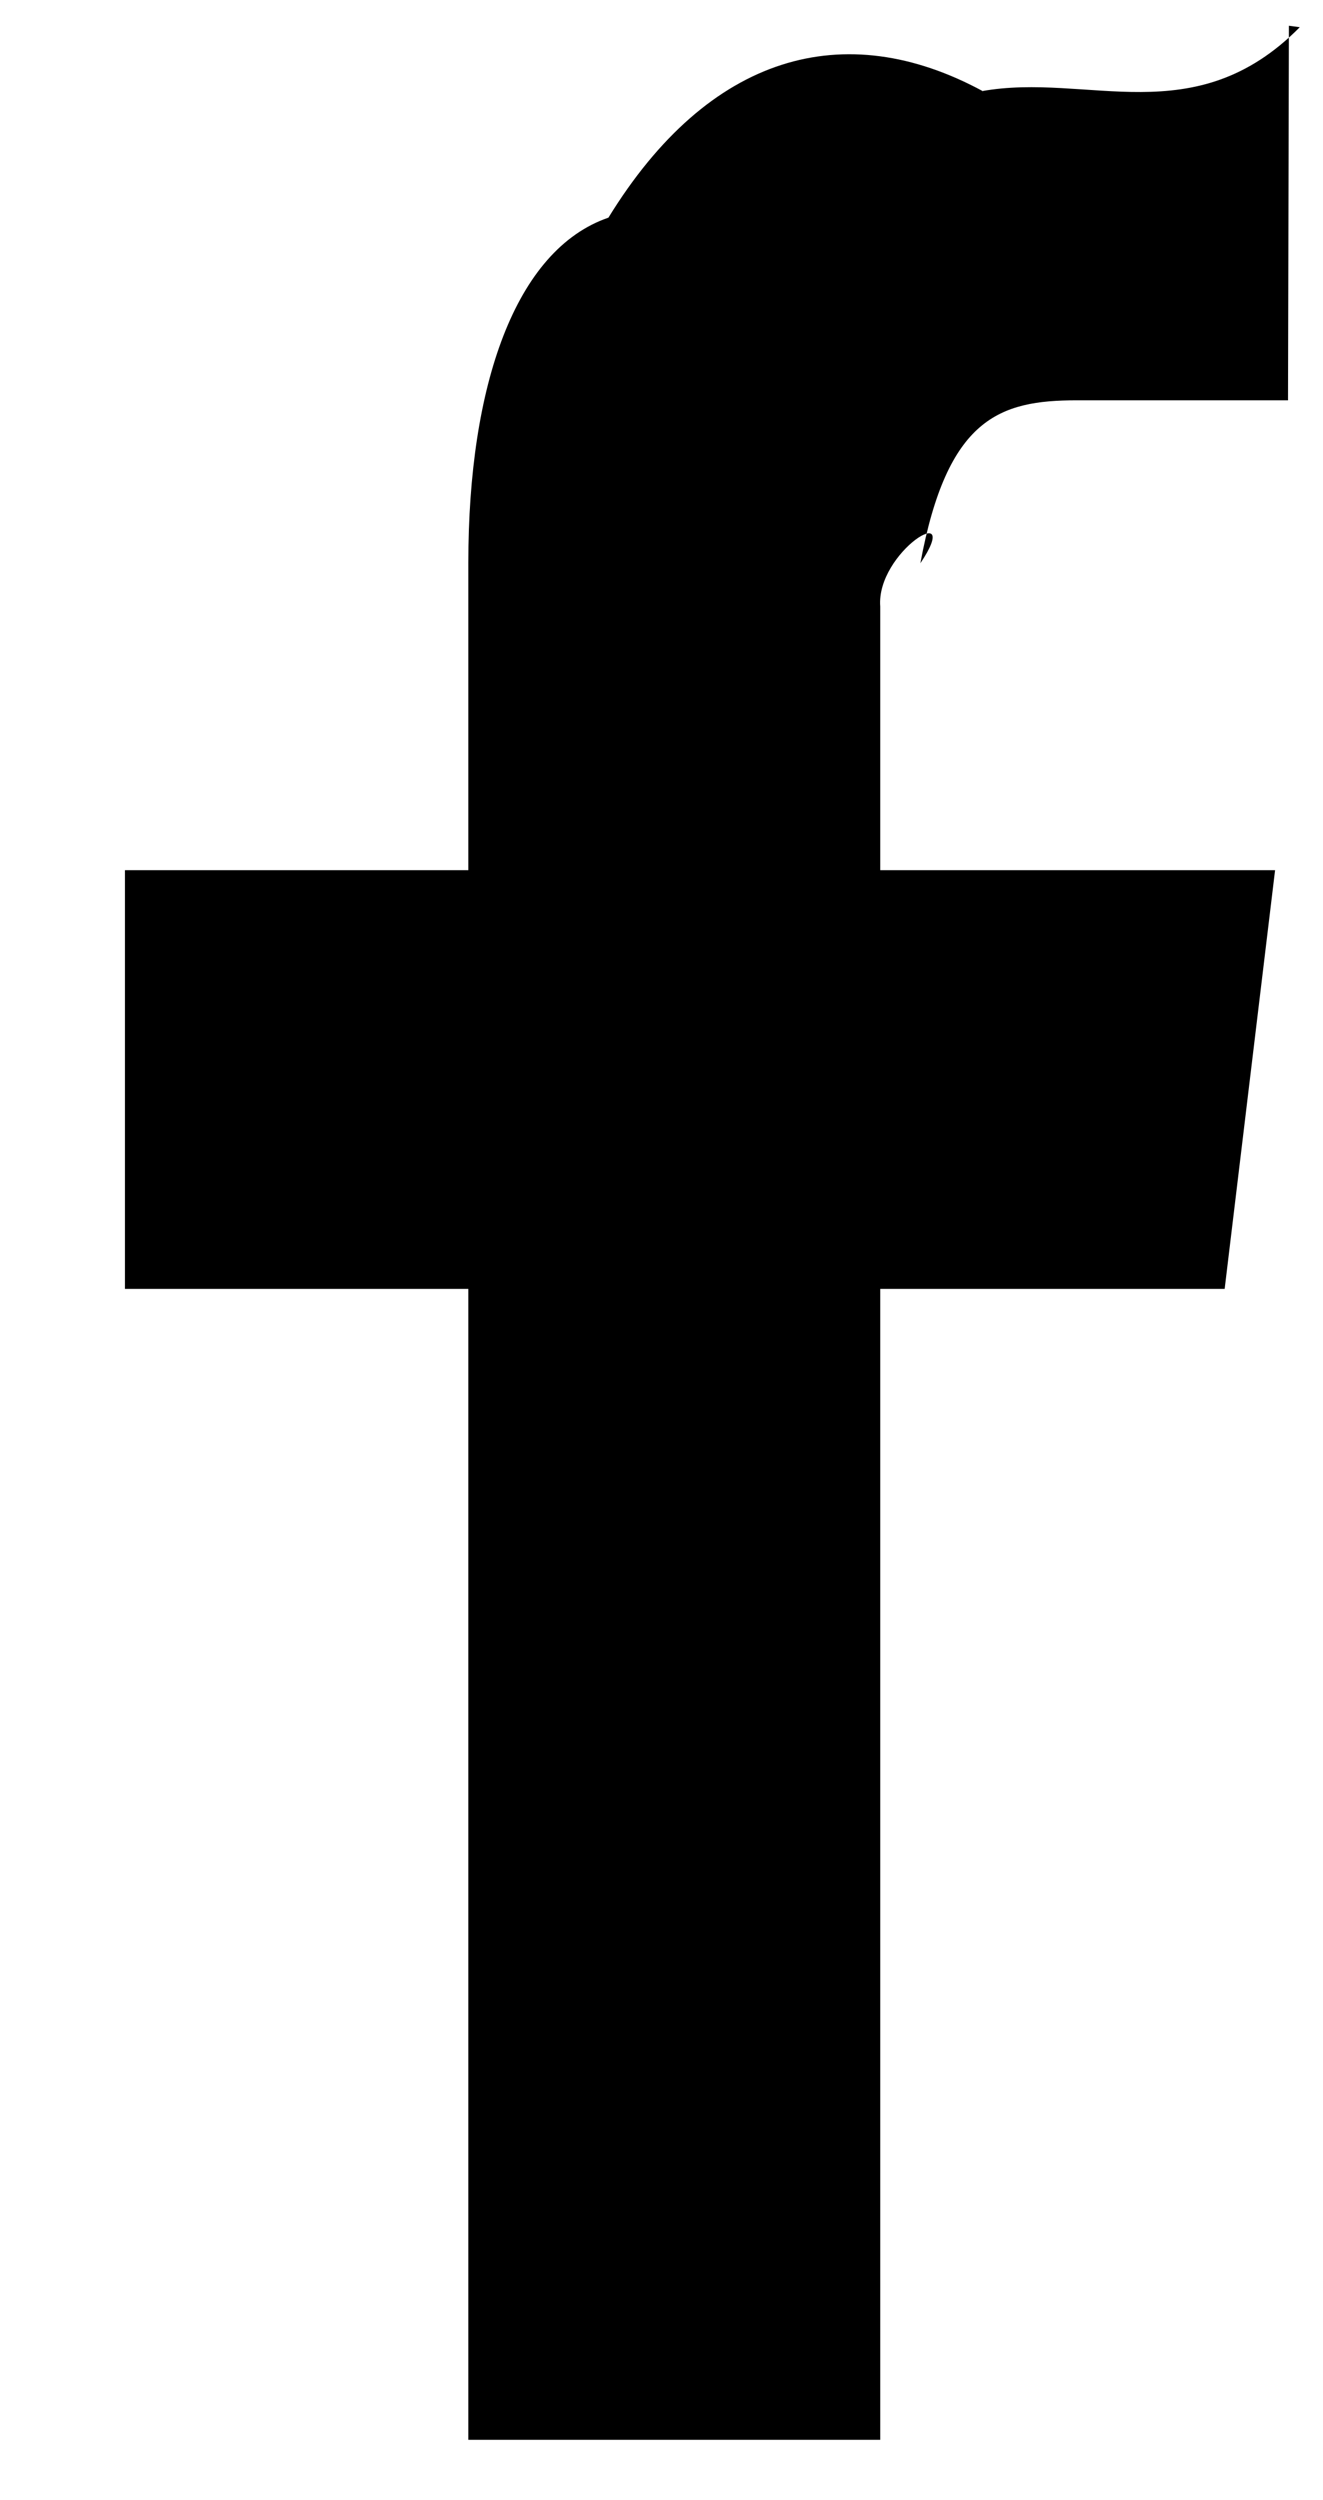<svg 
 xmlns="http://www.w3.org/2000/svg"
 xmlns:xlink="http://www.w3.org/1999/xlink"
 width="9px" height="17px">
<path fill-rule="evenodd" 
 d="M8.762,2.722 L7.325,2.722 C6.799,2.722 6.444,2.843 6.261,3.83 C6.56,3.385 5.959,3.754 5.988,4.124 L5.988,4.118 L5.988,5.917 L8.674,5.917 L8.331,8.764 L5.988,8.764 L5.988,16.59 L3.186,16.59 L3.186,8.764 L0.850,8.764 L0.850,5.917 L3.186,5.917 L3.186,3.823 C3.186,2.624 3.504,1.698 4.139,1.48 C4.823,0.367 5.744,0.11 6.686,0.62 L6.678,0.62 C7.401,0.49 8.124,0.91 8.842,0.185 L8.768,0.175 L8.762,2.722 Z"/>
</svg>